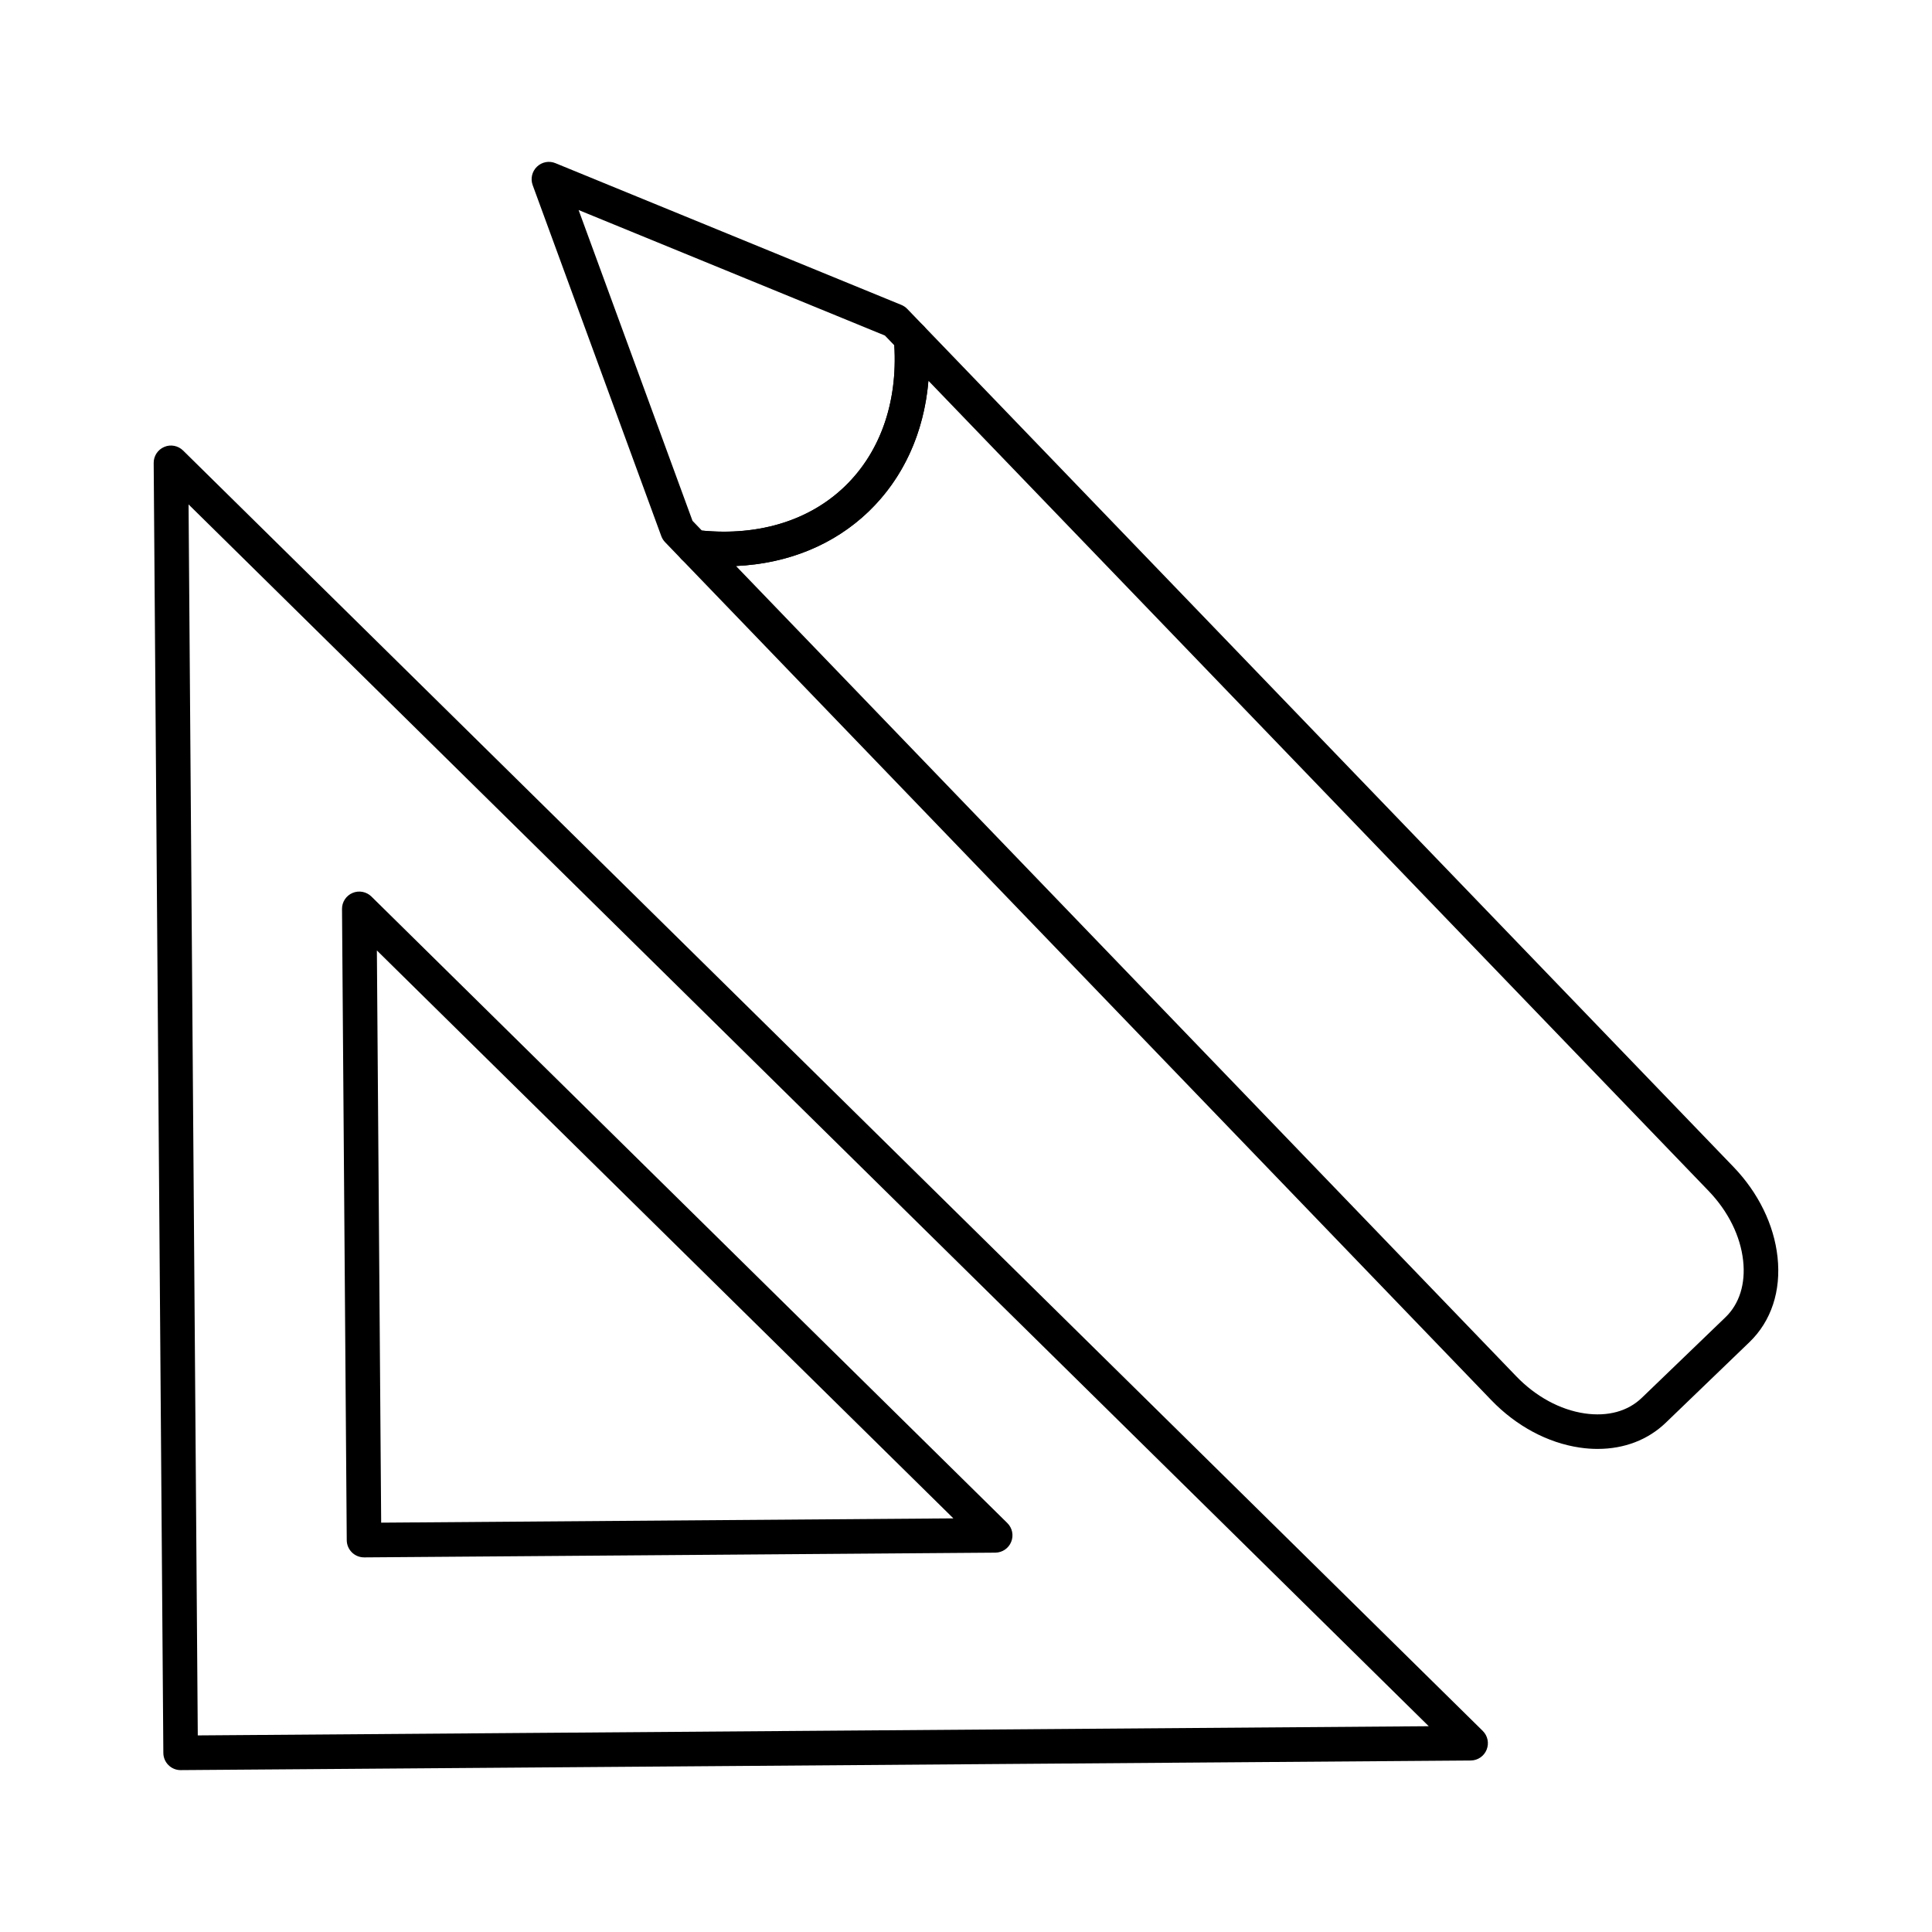 <?xml version="1.0" encoding="UTF-8"?>
<!-- Uploaded to: ICON Repo, www.iconrepo.com, Generator: ICON Repo Mixer Tools -->
<svg fill="#000000" width="800px" height="800px" version="1.1" viewBox="144 144 512 512" xmlns="http://www.w3.org/2000/svg">
 <g>
  <path d="m567.42 527.98c-1.566 0-3.168-0.117-4.793-0.359-8.5-1.254-16.809-5.707-23.402-12.551l-214.67-222.92c-1.344-1.395-1.664-3.488-0.797-5.223 0.875-1.734 2.789-2.773 4.66-2.496 15.691 1.906 29.727-2.137 39.457-11.523 9.742-9.383 14.359-23.23 13.008-38.992-0.172-1.934 0.902-3.766 2.664-4.562 1.762-0.805 3.848-0.422 5.199 0.992l214.66 222.91c6.582 6.844 10.727 15.324 11.656 23.867 0.984 8.98-1.664 16.996-7.434 22.551l-22.184 21.363c-4.723 4.543-11.004 6.938-18.023 6.938zm-228.37-233.98 206.77 214.73c5.188 5.387 11.629 8.883 18.133 9.84 6.144 0.895 11.461-0.574 15.137-4.125l22.184-21.363c3.684-3.543 5.348-8.855 4.68-14.957-0.707-6.547-3.961-13.113-9.152-18.508l-206.76-214.71c-1.164 13.715-6.602 25.734-15.816 34.609-9.203 8.871-21.422 13.852-35.18 14.488z"/>
  <path d="m335.99 294.07c-2.844 0-5.742-0.18-8.695-0.547-1.039-0.125-2.012-0.609-2.738-1.367l-4.312-4.481c-0.438-0.457-0.777-1-1-1.602l-34.082-93.016c-0.625-1.699-0.18-3.613 1.129-4.875 1.297-1.254 3.211-1.645 4.91-0.938l91.672 37.562c0.59 0.242 1.129 0.609 1.566 1.066l4.312 4.481c0.723 0.762 1.172 1.734 1.262 2.781 1.594 18.57-4.008 35.039-15.781 46.383-9.887 9.516-23.242 14.551-38.242 14.551zm-5.977-9.457c14.977 1.469 28.457-2.629 37.867-11.699 9.41-9.062 14.043-22.301 13.121-37.402l-2.496-2.594-81.168-33.258 30.184 82.359z"/>
  <path d="m191.87 613.1c-2.516 0-4.562-2.031-4.582-4.543l-2.559-341.86c-0.02-1.852 1.09-3.535 2.801-4.258 1.691-0.734 3.684-0.34 4.992 0.957l344.42 339.31c1.324 1.305 1.727 3.266 1.027 4.984-0.688 1.719-2.352 2.844-4.203 2.863l-341.86 2.543h-0.035zm2.102-335.42 2.441 326.22 326.22-2.434z"/>
  <path d="m240.47 556.72c-1.199 0-2.352-0.473-3.211-1.316-0.867-0.859-1.359-2.012-1.367-3.231l-1.254-167.28c-0.02-1.852 1.09-3.535 2.801-4.258 1.691-0.715 3.676-0.34 4.992 0.957l168.52 166.03c1.324 1.305 1.727 3.266 1.027 4.984-0.688 1.719-2.352 2.844-4.203 2.863l-167.27 1.254c-0.008-0.004-0.027-0.004-0.035-0.004zm3.406-160.84 1.137 151.64 151.64-1.137z"/>
 </g>
</svg>